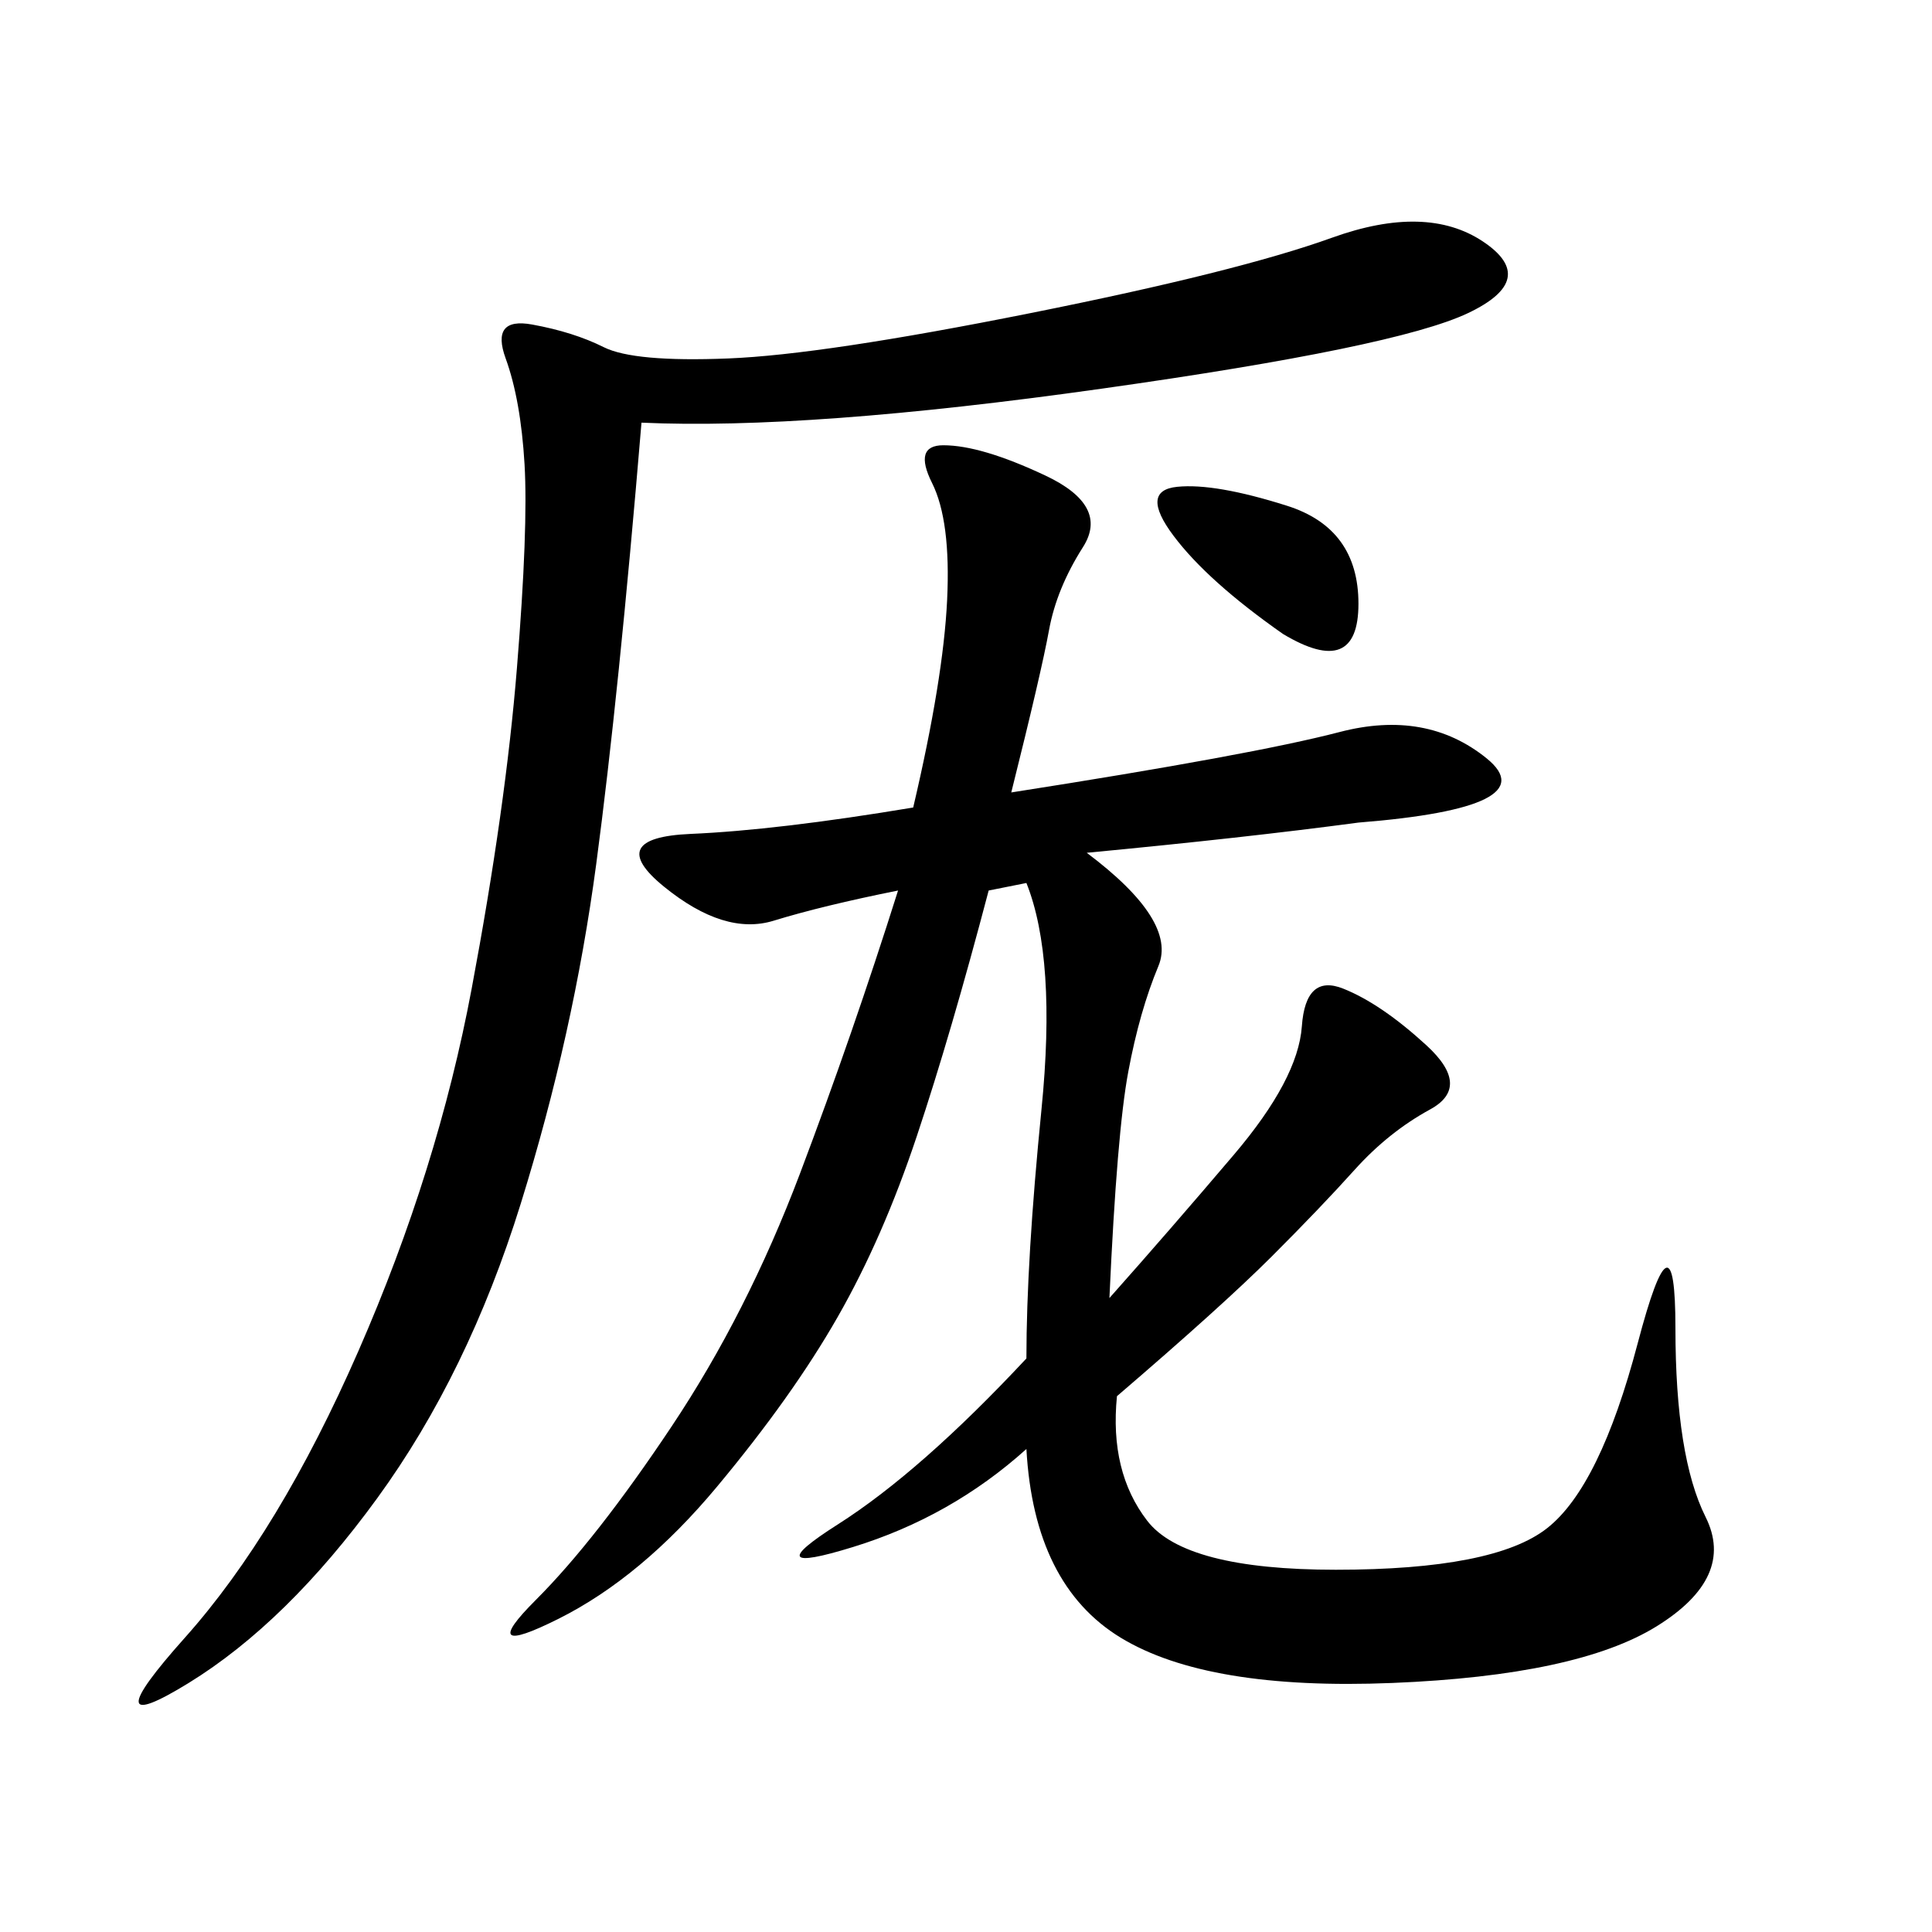 <svg xmlns="http://www.w3.org/2000/svg" xmlns:xlink="http://www.w3.org/1999/xlink" width="300" height="300"><path d="M157.03 123.05Q194.53 117.19 208.01 113.67Q221.48 110.16 230.86 117.77Q240.23 125.39 210.94 127.73L210.94 127.73Q193.36 130.08 168.75 132.42L168.75 132.42Q182.81 142.97 179.88 150Q176.95 157.03 175.20 166.41Q173.44 175.78 172.27 201.56L172.27 201.56Q181.64 191.02 191.60 179.30Q201.56 167.58 202.15 159.38Q202.73 151.17 208.59 153.52Q214.45 155.86 221.48 162.30Q228.52 168.75 222.07 172.27Q215.63 175.78 210.35 181.64Q205.08 187.50 197.46 195.12Q189.84 202.73 173.44 216.80L173.44 216.80Q172.27 228.52 178.13 236.13Q183.98 243.75 207.42 243.75L207.42 243.75Q232.03 243.75 240.23 237.30Q248.44 230.86 254.30 208.59Q260.16 186.33 260.16 206.25L260.16 206.25Q260.16 226.17 264.84 235.55Q269.53 244.92 257.23 252.54Q244.92 260.16 216.21 261.33Q187.50 262.50 174.02 254.30Q160.55 246.09 159.38 225L159.38 225Q147.66 235.55 132.42 240.23Q117.19 244.92 130.08 236.72Q142.97 228.52 159.38 210.94L159.38 210.94Q159.38 195.70 161.72 172.27Q164.06 148.83 159.38 137.11L159.38 137.11L153.52 138.28Q147.66 160.55 142.38 176.37Q137.11 192.19 130.08 204.49Q123.05 216.80 111.33 230.86Q99.61 244.92 86.72 251.37Q73.83 257.81 83.20 248.44Q92.58 239.06 104.30 221.48Q116.02 203.91 124.22 182.23Q132.42 160.55 139.45 138.28L139.45 138.28Q127.73 140.63 120.12 142.97Q112.50 145.31 103.13 137.70Q93.75 130.08 107.23 129.49Q120.70 128.91 141.80 125.39L141.80 125.39Q146.48 105.47 147.07 93.16Q147.66 80.86 144.73 75Q141.80 69.14 146.48 69.14L146.48 69.14Q152.34 69.14 162.30 73.83Q172.27 78.52 168.16 84.96Q164.06 91.41 162.89 97.85Q161.72 104.30 157.03 123.05L157.03 123.05ZM99.61 65.63Q96.09 107.81 92.58 134.18Q89.06 160.55 80.86 186.91Q72.66 213.28 58.59 232.62Q44.53 251.95 29.30 261.33Q14.06 270.70 28.71 254.30Q43.36 237.89 55.66 209.77Q67.97 181.64 73.24 153.52Q78.52 125.39 80.27 103.71Q82.03 82.03 81.45 72.07Q80.86 62.11 78.52 55.66Q76.17 49.22 82.62 50.39Q89.06 51.56 93.75 53.91Q98.44 56.25 113.09 55.66Q127.73 55.08 159.96 48.63Q192.19 42.19 206.84 36.91Q221.48 31.64 230.27 37.50Q239.06 43.36 227.93 48.63Q216.80 53.91 171.09 60.35Q125.39 66.80 99.61 65.63L99.61 65.63ZM199.22 98.44Q187.50 90.23 182.23 83.20Q176.95 76.17 182.81 75.59Q188.67 75 199.80 78.52Q210.94 82.03 210.94 93.75L210.94 93.75Q210.94 105.47 199.22 98.44L199.22 98.44Z"/></svg>
